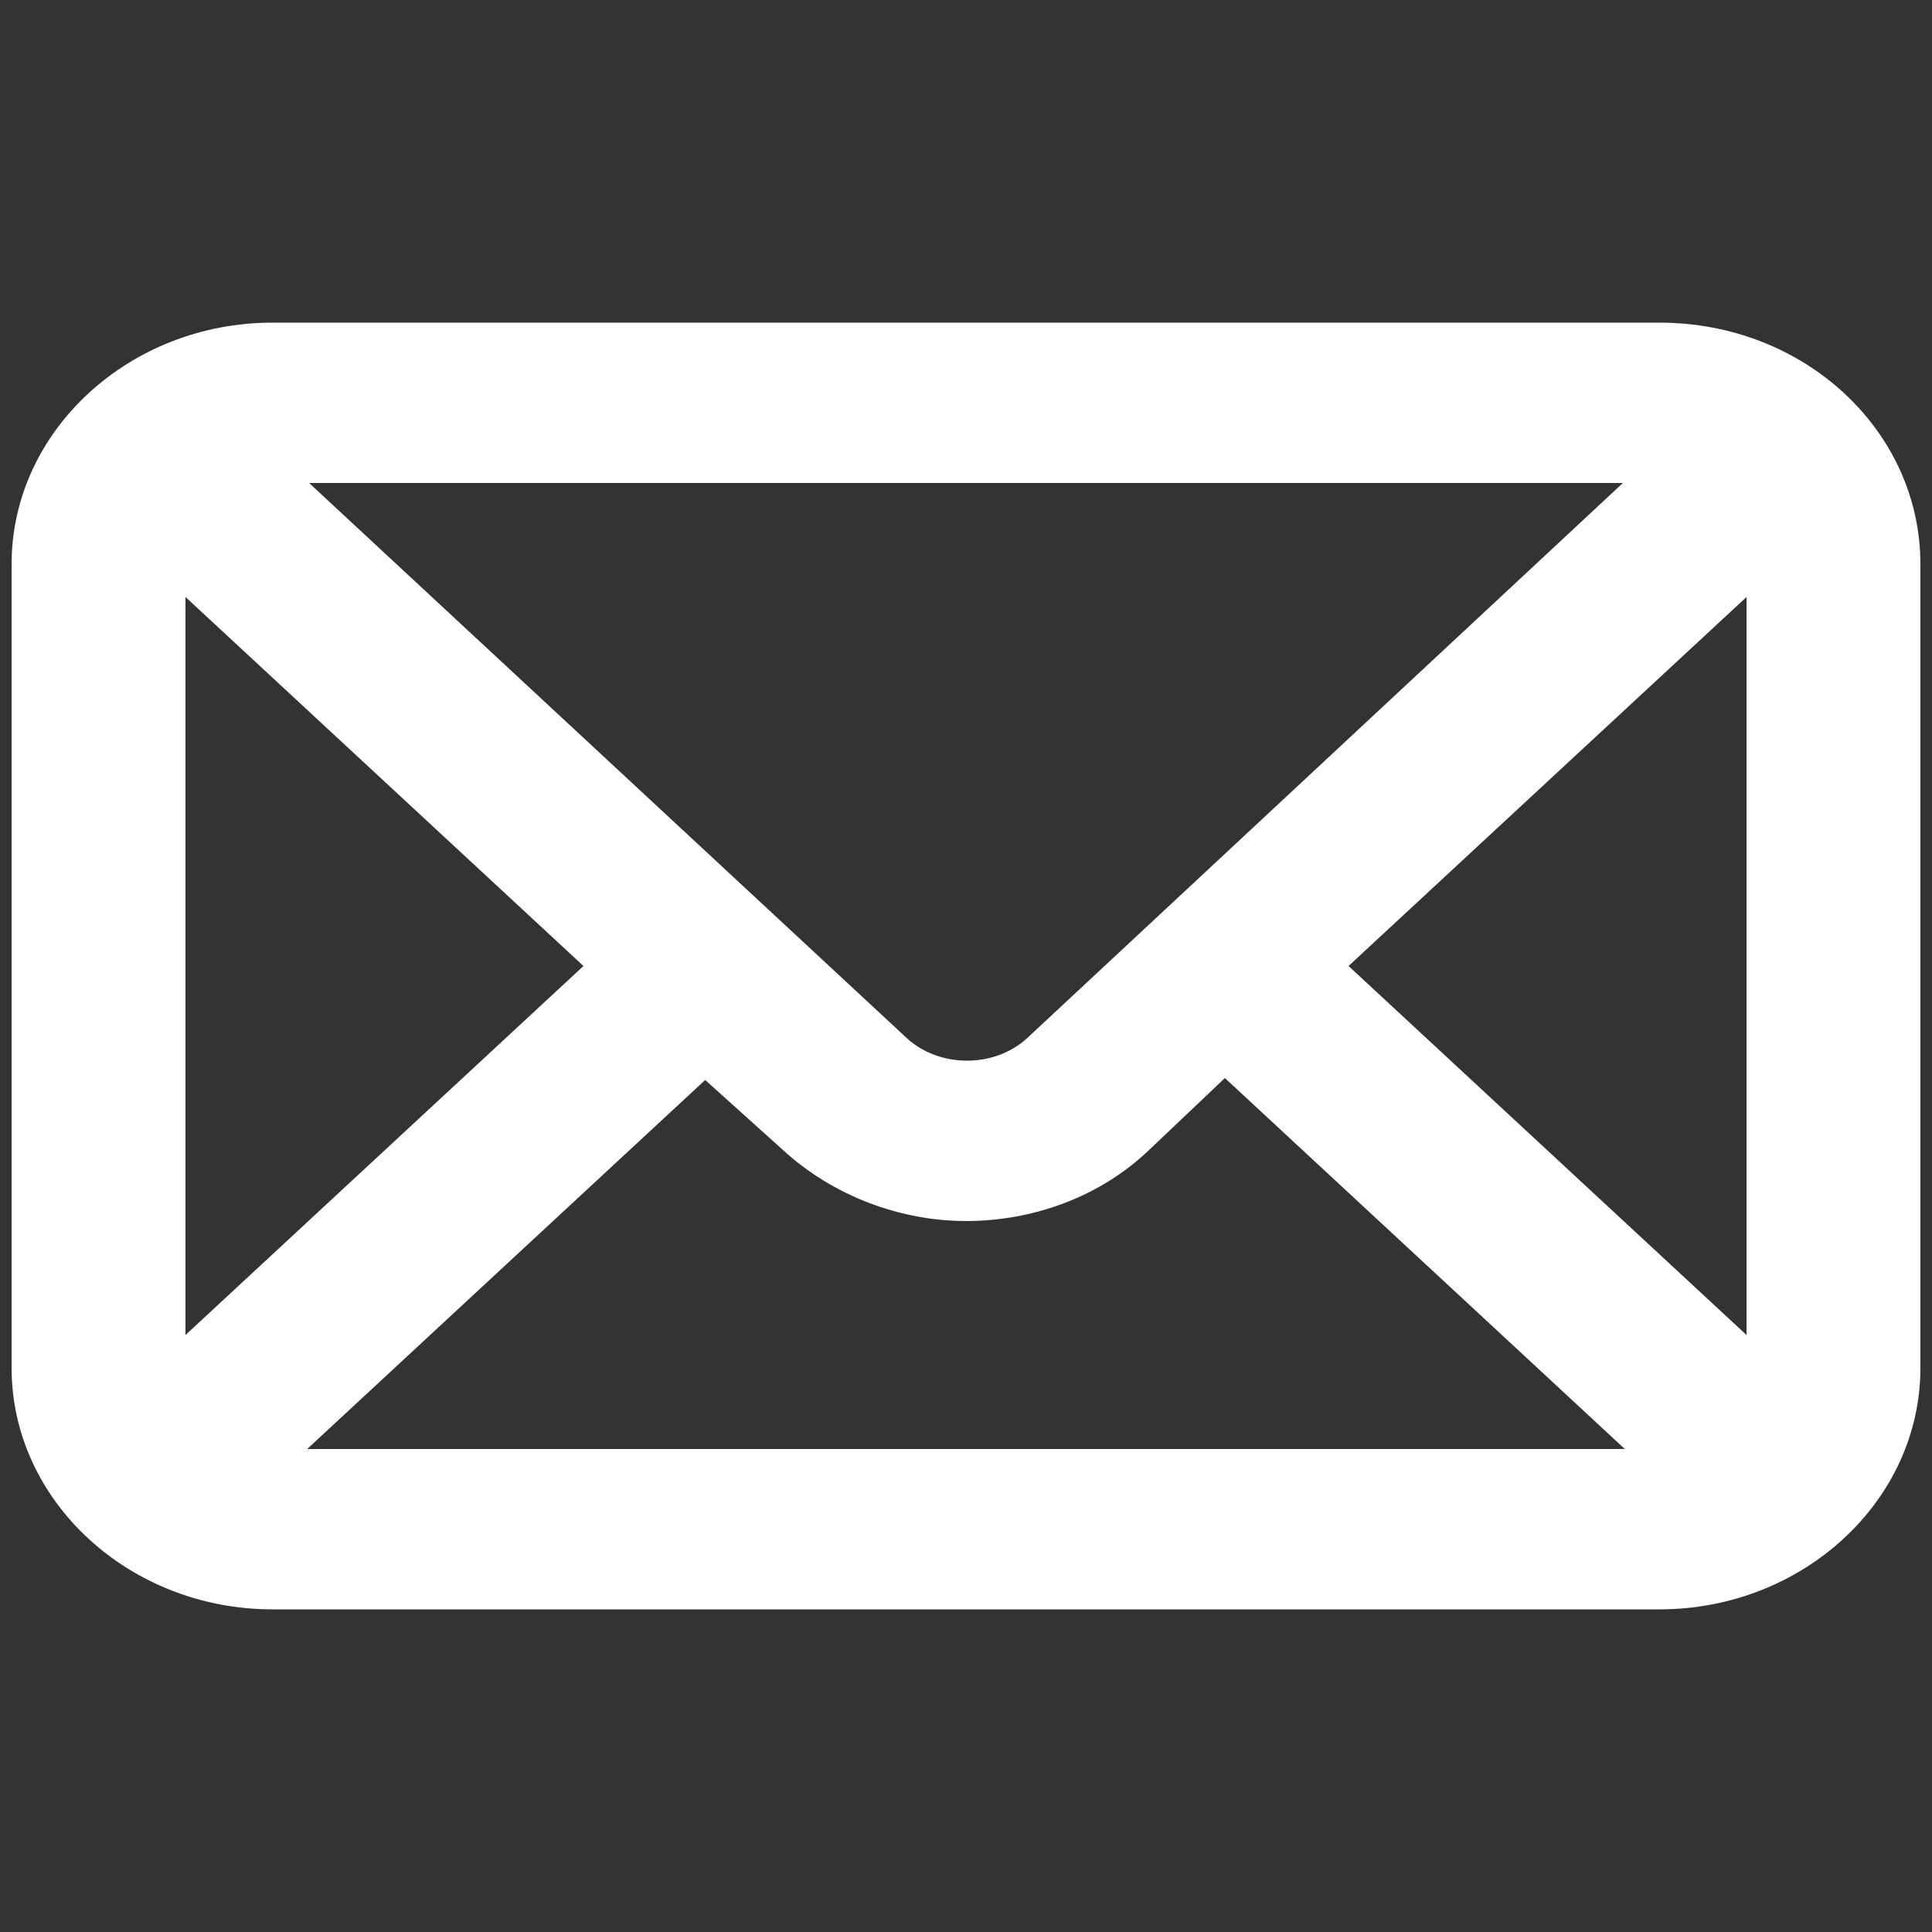<?xml version="1.0" encoding="utf-8"?>
<!-- Generator: Adobe Illustrator 28.0.0, SVG Export Plug-In . SVG Version: 6.00 Build 0)  -->
<svg version="1.1" xmlns="http://www.w3.org/2000/svg" xmlns:xlink="http://www.w3.org/1999/xlink" x="0px" y="0px"
	 viewBox="0 0 100 100" style="enable-background:new 0 0 100 100;" xml:space="preserve">
<rect x="0" y="0" width="100" height="100" fill="#333333" stroke="none"/>
<style type="text/css">
	.st0{fill:none;}
	.st1{fill:#5D0F68;}
	.st2{fill:#FFFFFF;}
</style>
<g id="Icon_pos">
</g>
<g id="Icon_circle">
	<g>
		<path class="st2" d="M30.2,50L9.6,69.1V30.9L30.2,50z M53.2,53.7c-1.7,1.6-4.6,1.6-6.3,0L16,25H84L53.2,53.7z M40.5,59.5
			c2.6,2.4,6.1,3.7,9.5,3.7c3.4,0,6.9-1.2,9.5-3.7l3.9-3.7L84.1,75H15.9l20.6-19.1L40.5,59.5z M90.4,69.1L69.8,50l20.6-19.1V69.1z
			 M14.1,83.3h71.8c7.4,0,13.5-5.6,13.5-12.5V29.2c0-6.9-6-12.5-13.5-12.5H14.1c-7.4,0-13.5,5.6-13.5,12.5v41.6
			C0.6,77.7,6.7,83.3,14.1,83.3"/>
	</g>
</g>
</svg>
